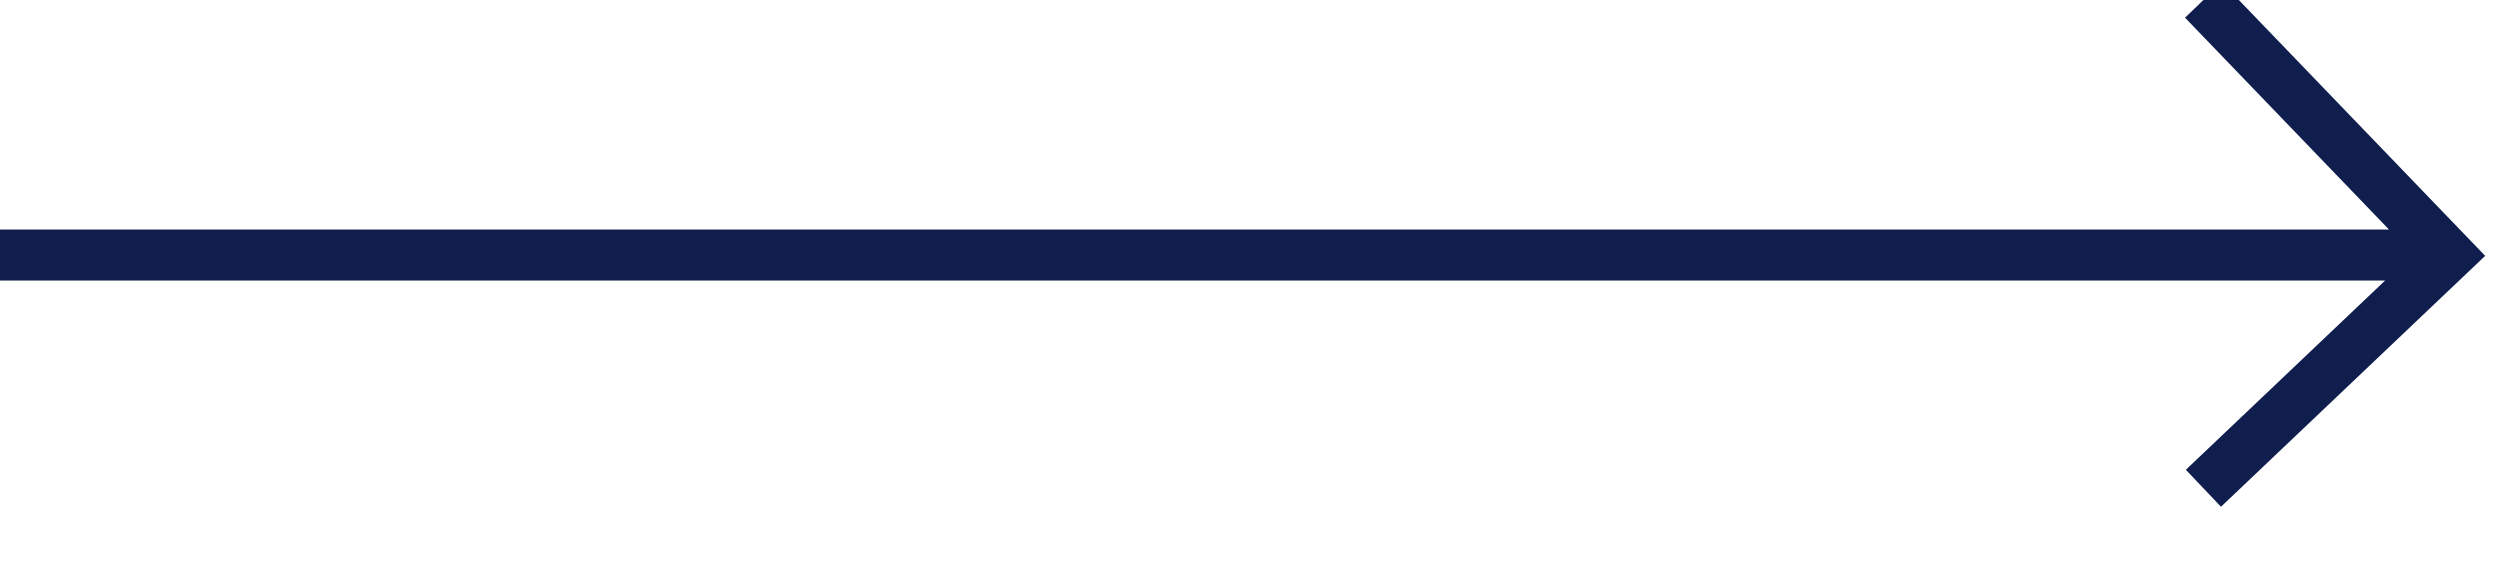 <svg xmlns="http://www.w3.org/2000/svg" width="49" height="11" viewBox="0 0 49 11">
    <g fill="none" fill-rule="evenodd" stroke="#0F1E4D">
        <path d="M0 4.999h48M43.187 0L48 4.999 43.187 9.57"/>
    </g>
</svg>
